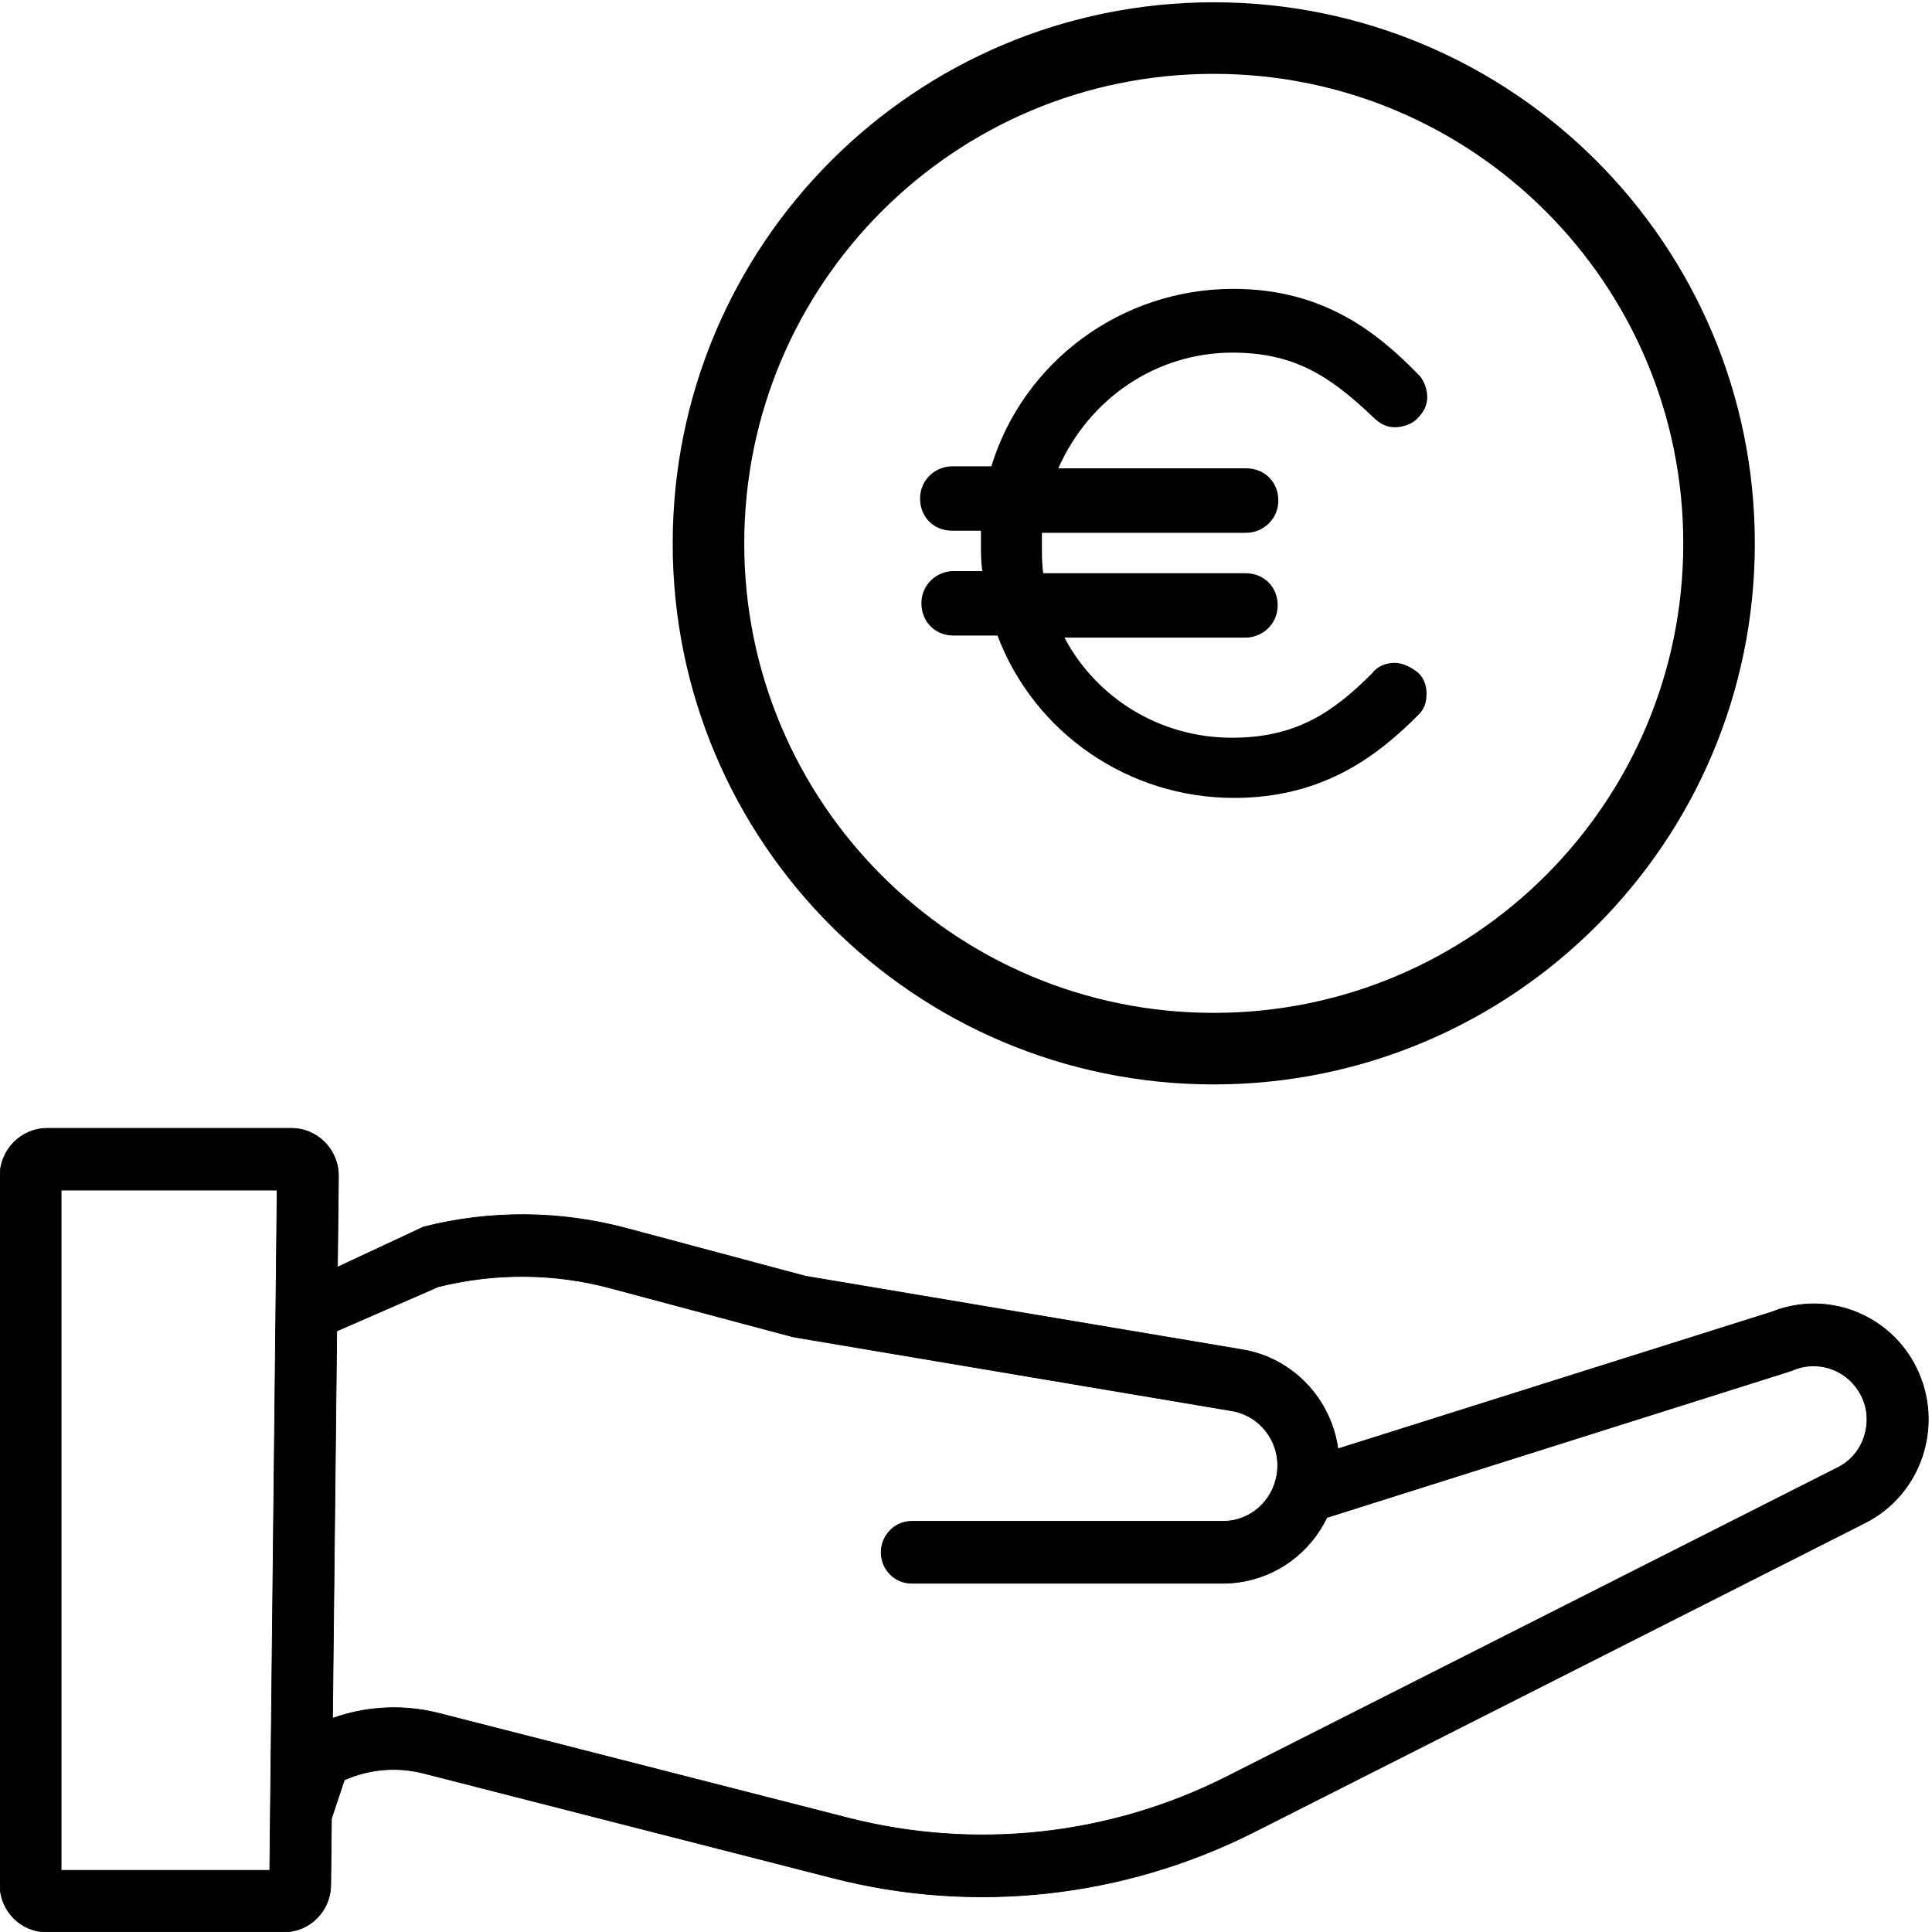 <?xml version="1.0" encoding="utf-8"?>
<!-- Generator: Adobe Illustrator 16.0.4, SVG Export Plug-In . SVG Version: 6.00 Build 0)  -->
<!DOCTYPE svg PUBLIC "-//W3C//DTD SVG 1.1//EN" "http://www.w3.org/Graphics/SVG/1.1/DTD/svg11.dtd">
<svg version="1.1" id="Ebene_1" xmlns="http://www.w3.org/2000/svg" xmlns:xlink="http://www.w3.org/1999/xlink" x="0px" y="0px"
	 width="27px" height="27px" viewBox="3.459 -0.458 27 27" enable-background="new 3.459 -0.458 27 27" xml:space="preserve">
<path stroke="#000000" stroke-width="0.01" stroke-miterlimit="10" d="M28.221,17.877l-6.064,1.913
	c-0.1-0.706-0.637-1.268-1.332-1.385l-6.11-1.028l-2.498-0.668c-0.928-0.249-1.905-0.257-2.839-0.02l-1.203,0.562l0.014-1.268
	c0.005-0.367-0.287-0.668-0.65-0.672h0H4.111c-0.361,0.004-0.652,0.301-0.652,0.666v9.908c0.001,0.363,0.292,0.656,0.652,0.656
	c0,0,0,0,0,0h3.318c0.356-0.001,0.646-0.291,0.652-0.65l0.01-0.934l0.18-0.54c0.348-0.155,0.737-0.188,1.106-0.094l5.723,1.464
	c1.977,0.508,4.066,0.276,5.892-0.646l8.529-4.316c0.789-0.396,1.112-1.367,0.719-2.166C29.871,17.908,28.992,17.569,28.221,17.877
	L28.221,17.877z M7.229,25.68H4.313v-9.506h3.019L7.229,25.68z M29.523,19.58c-0.054,0.208-0.194,0.38-0.385,0.474l-8.53,4.315
	c-1.64,0.83-3.521,1.034-5.299,0.579l-5.723-1.464c-0.554-0.14-1.139-0.089-1.662,0.146l0.177,0.379l0.064-5.866l1.417-0.618
	c0.793-0.198,1.624-0.194,2.415,0.02l2.516,0.672c0.014,0.004,0.026,0.004,0.04,0.01l6.128,1.032
	c0.419,0.076,0.697,0.48,0.622,0.901c-0.065,0.37-0.376,0.639-0.745,0.643h-4.358c-0.236,0-0.426,0.196-0.426,0.433
	c0,0.239,0.189,0.432,0.426,0.432h4.358c0.549-0.002,1.059-0.287,1.354-0.756c0.033-0.053,0.062-0.106,0.091-0.163l6.485-2.049
	c0.012-0.004,0.024-0.01,0.034-0.014c0.331-0.136,0.713-0.016,0.908,0.288C29.547,19.152,29.581,19.374,29.523,19.58z"/>
<path fill="none" stroke="#000000" stroke-miterlimit="10" d="M27.483,7.137c0,3.901-3.162,7.06-7.062,7.06
	c-3.901,0-7.061-3.159-7.061-7.06c0-3.903,3.159-7.063,7.061-7.063C24.321,0.074,27.483,3.234,27.483,7.137z"/>
<g>
	<path d="M20.683,4.47c0.871,0,1.369,0.335,1.964,0.9c0.095,0.095,0.19,0.143,0.306,0.143s0.24-0.048,0.307-0.115
		c0.096-0.095,0.145-0.191,0.145-0.305c0-0.116-0.049-0.24-0.115-0.308c-0.595-0.613-1.352-1.206-2.596-1.206
		c-1.562,0-2.932,1.015-3.381,2.48h-0.546c-0.239,0-0.45,0.191-0.45,0.449c0,0.259,0.19,0.451,0.45,0.451h0.401
		c0,0.048,0,0.115,0,0.19c0,0.115,0,0.26,0.02,0.374h-0.402c-0.24,0-0.45,0.191-0.45,0.45c0,0.259,0.192,0.451,0.45,0.451h0.613
		c0.517,1.369,1.839,2.269,3.304,2.269c1.255,0,2.011-0.593,2.577-1.159c0.096-0.095,0.115-0.19,0.115-0.305
		c0-0.117-0.049-0.241-0.145-0.307c-0.096-0.068-0.191-0.116-0.307-0.116l0,0c-0.114,0-0.238,0.048-0.307,0.144
		c-0.564,0.566-1.082,0.902-1.963,0.902c-0.996,0-1.887-0.547-2.338-1.399h2.529c0.239,0,0.451-0.192,0.451-0.45
		c0-0.259-0.191-0.45-0.451-0.45h-2.825c-0.019-0.115-0.019-0.258-0.019-0.374c0-0.048,0-0.115,0-0.191h2.854
		c0.239,0,0.45-0.193,0.45-0.451c0-0.259-0.191-0.45-0.45-0.45h-2.625C18.681,5.11,19.619,4.47,20.683,4.47z"/>
</g>
</svg>
